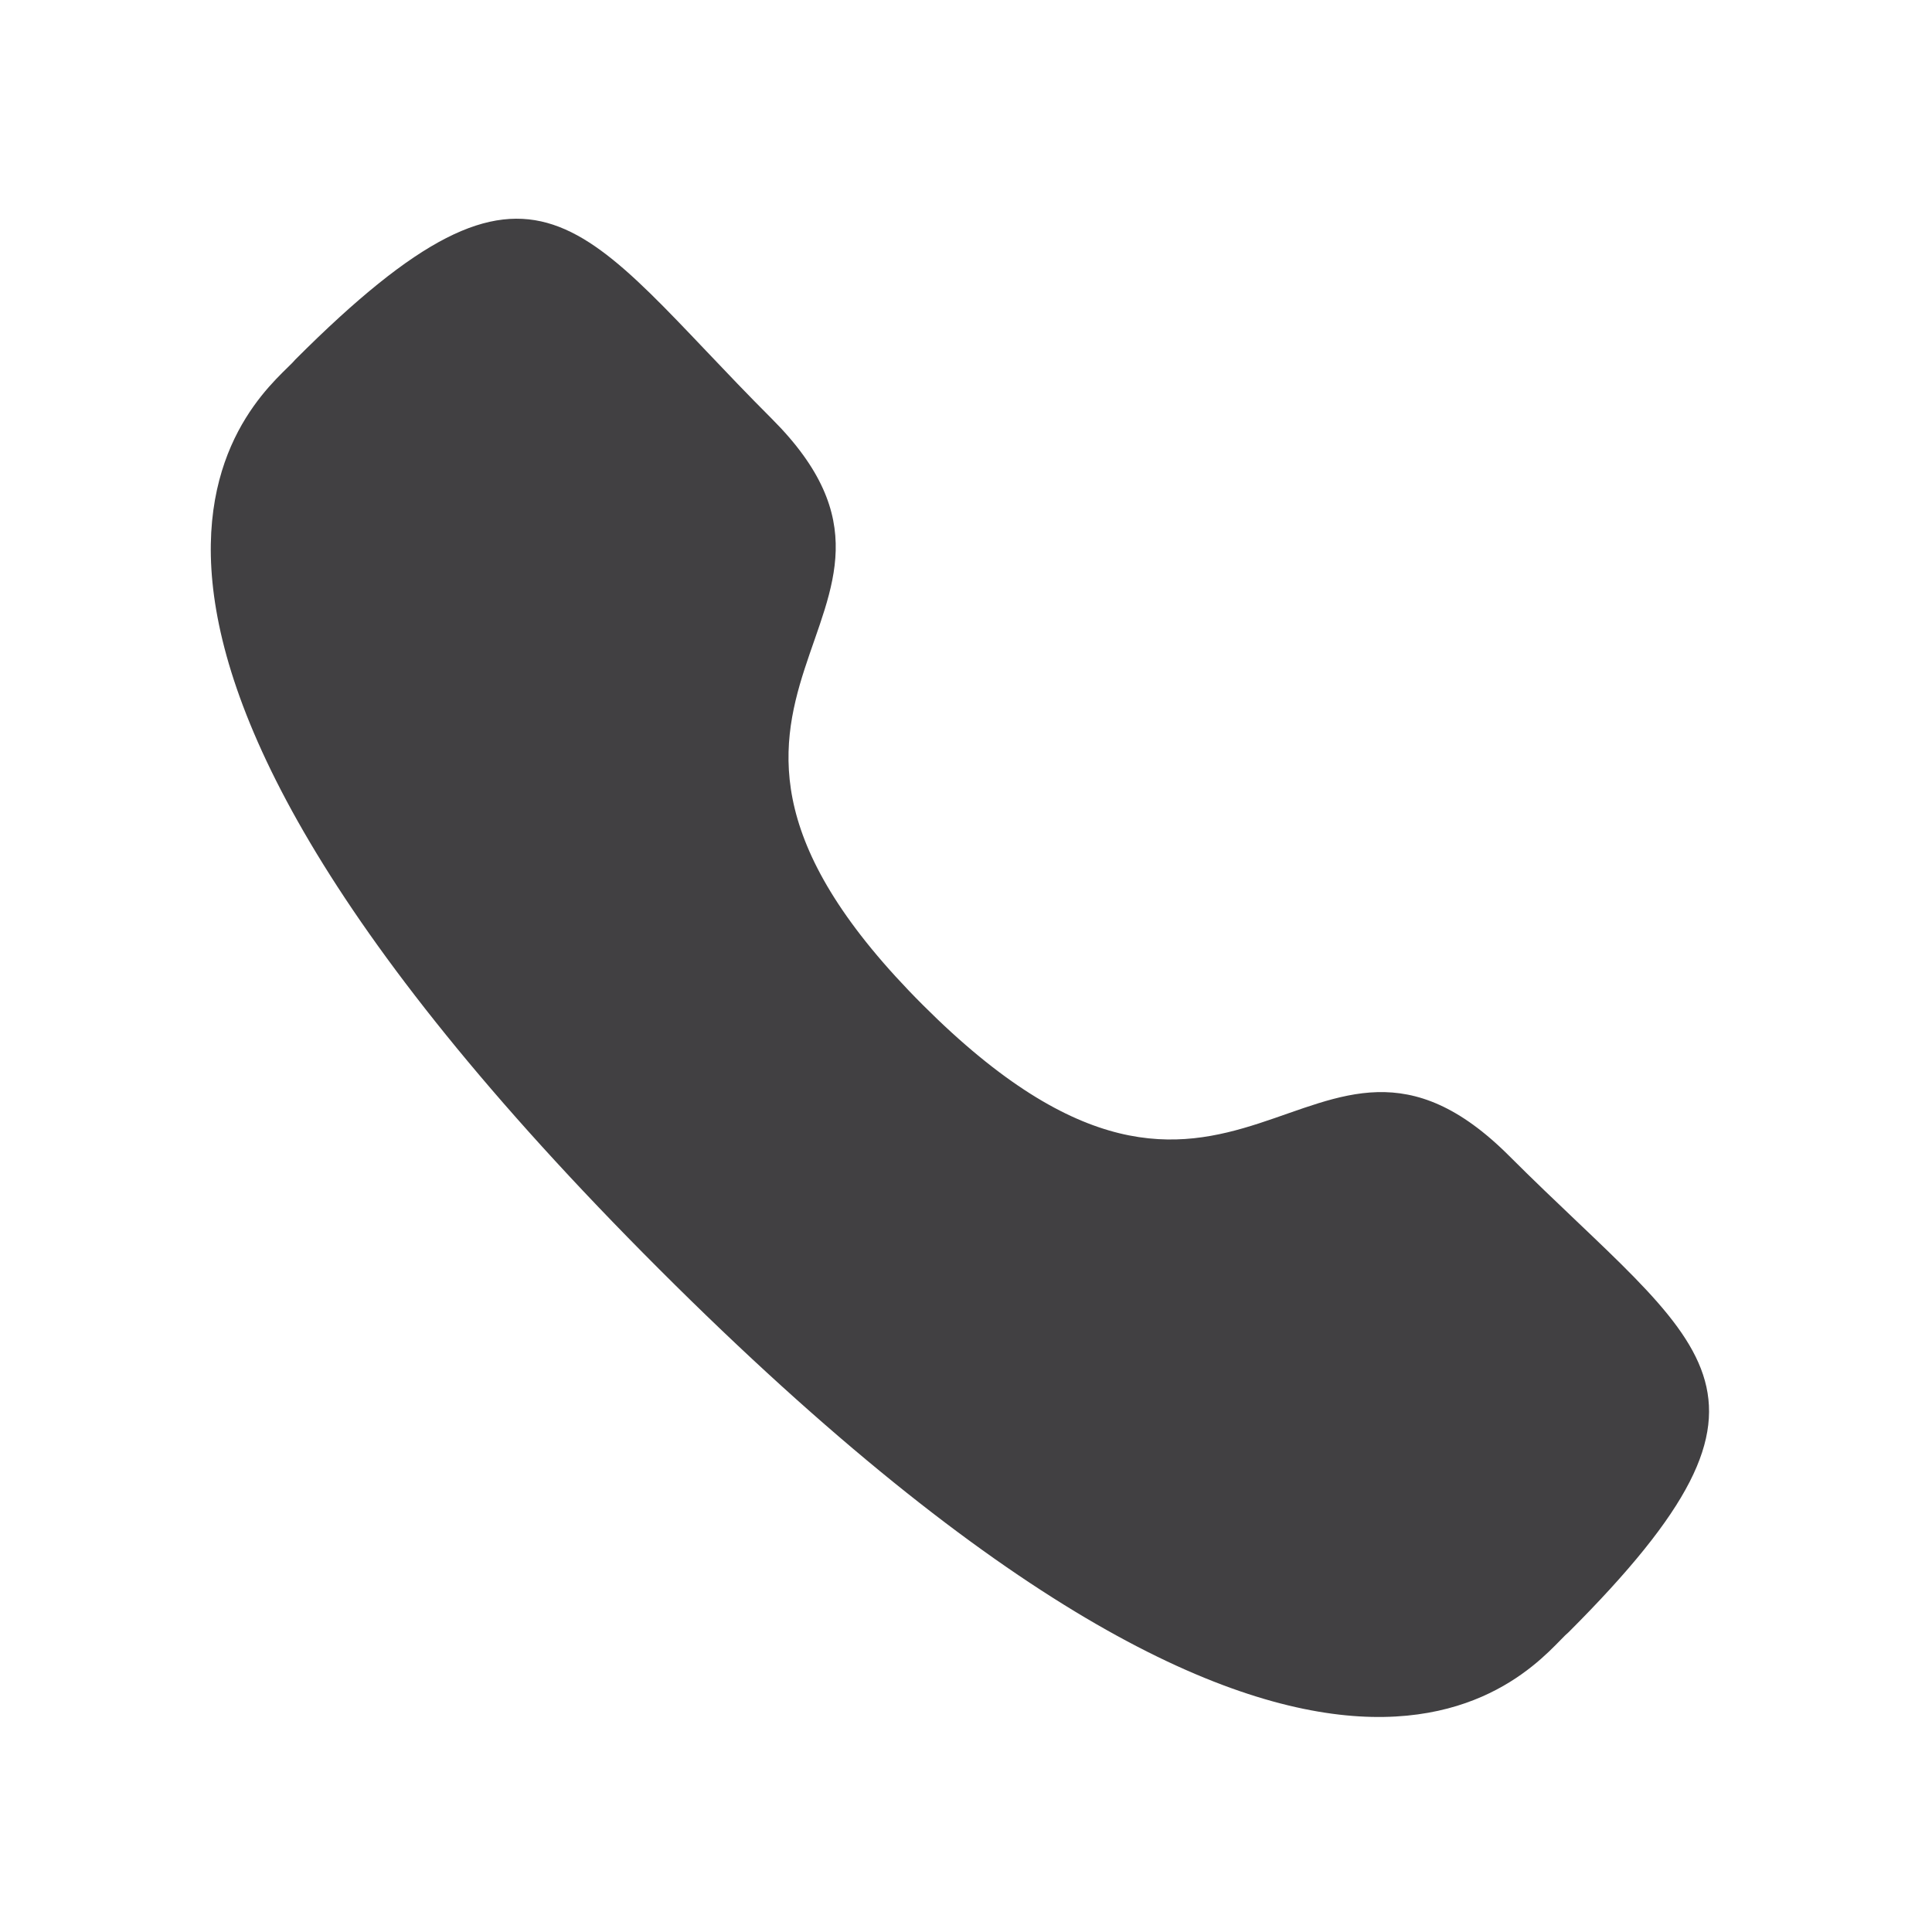 <?xml version="1.0" encoding="UTF-8"?> <svg xmlns="http://www.w3.org/2000/svg" width="49" height="49" viewBox="0 0 49 49" fill="none"> <path fill-rule="evenodd" clip-rule="evenodd" d="M23.409 25.492C31.387 33.468 33.197 24.24 38.277 29.317C43.174 34.212 45.989 35.193 39.784 41.396C39.007 42.021 34.069 49.535 16.715 32.186C-0.641 14.835 6.869 9.892 7.494 9.115C13.714 2.895 14.678 5.726 19.575 10.621C24.655 15.7 15.431 17.516 23.409 25.492Z" fill="#414042"></path> </svg> 